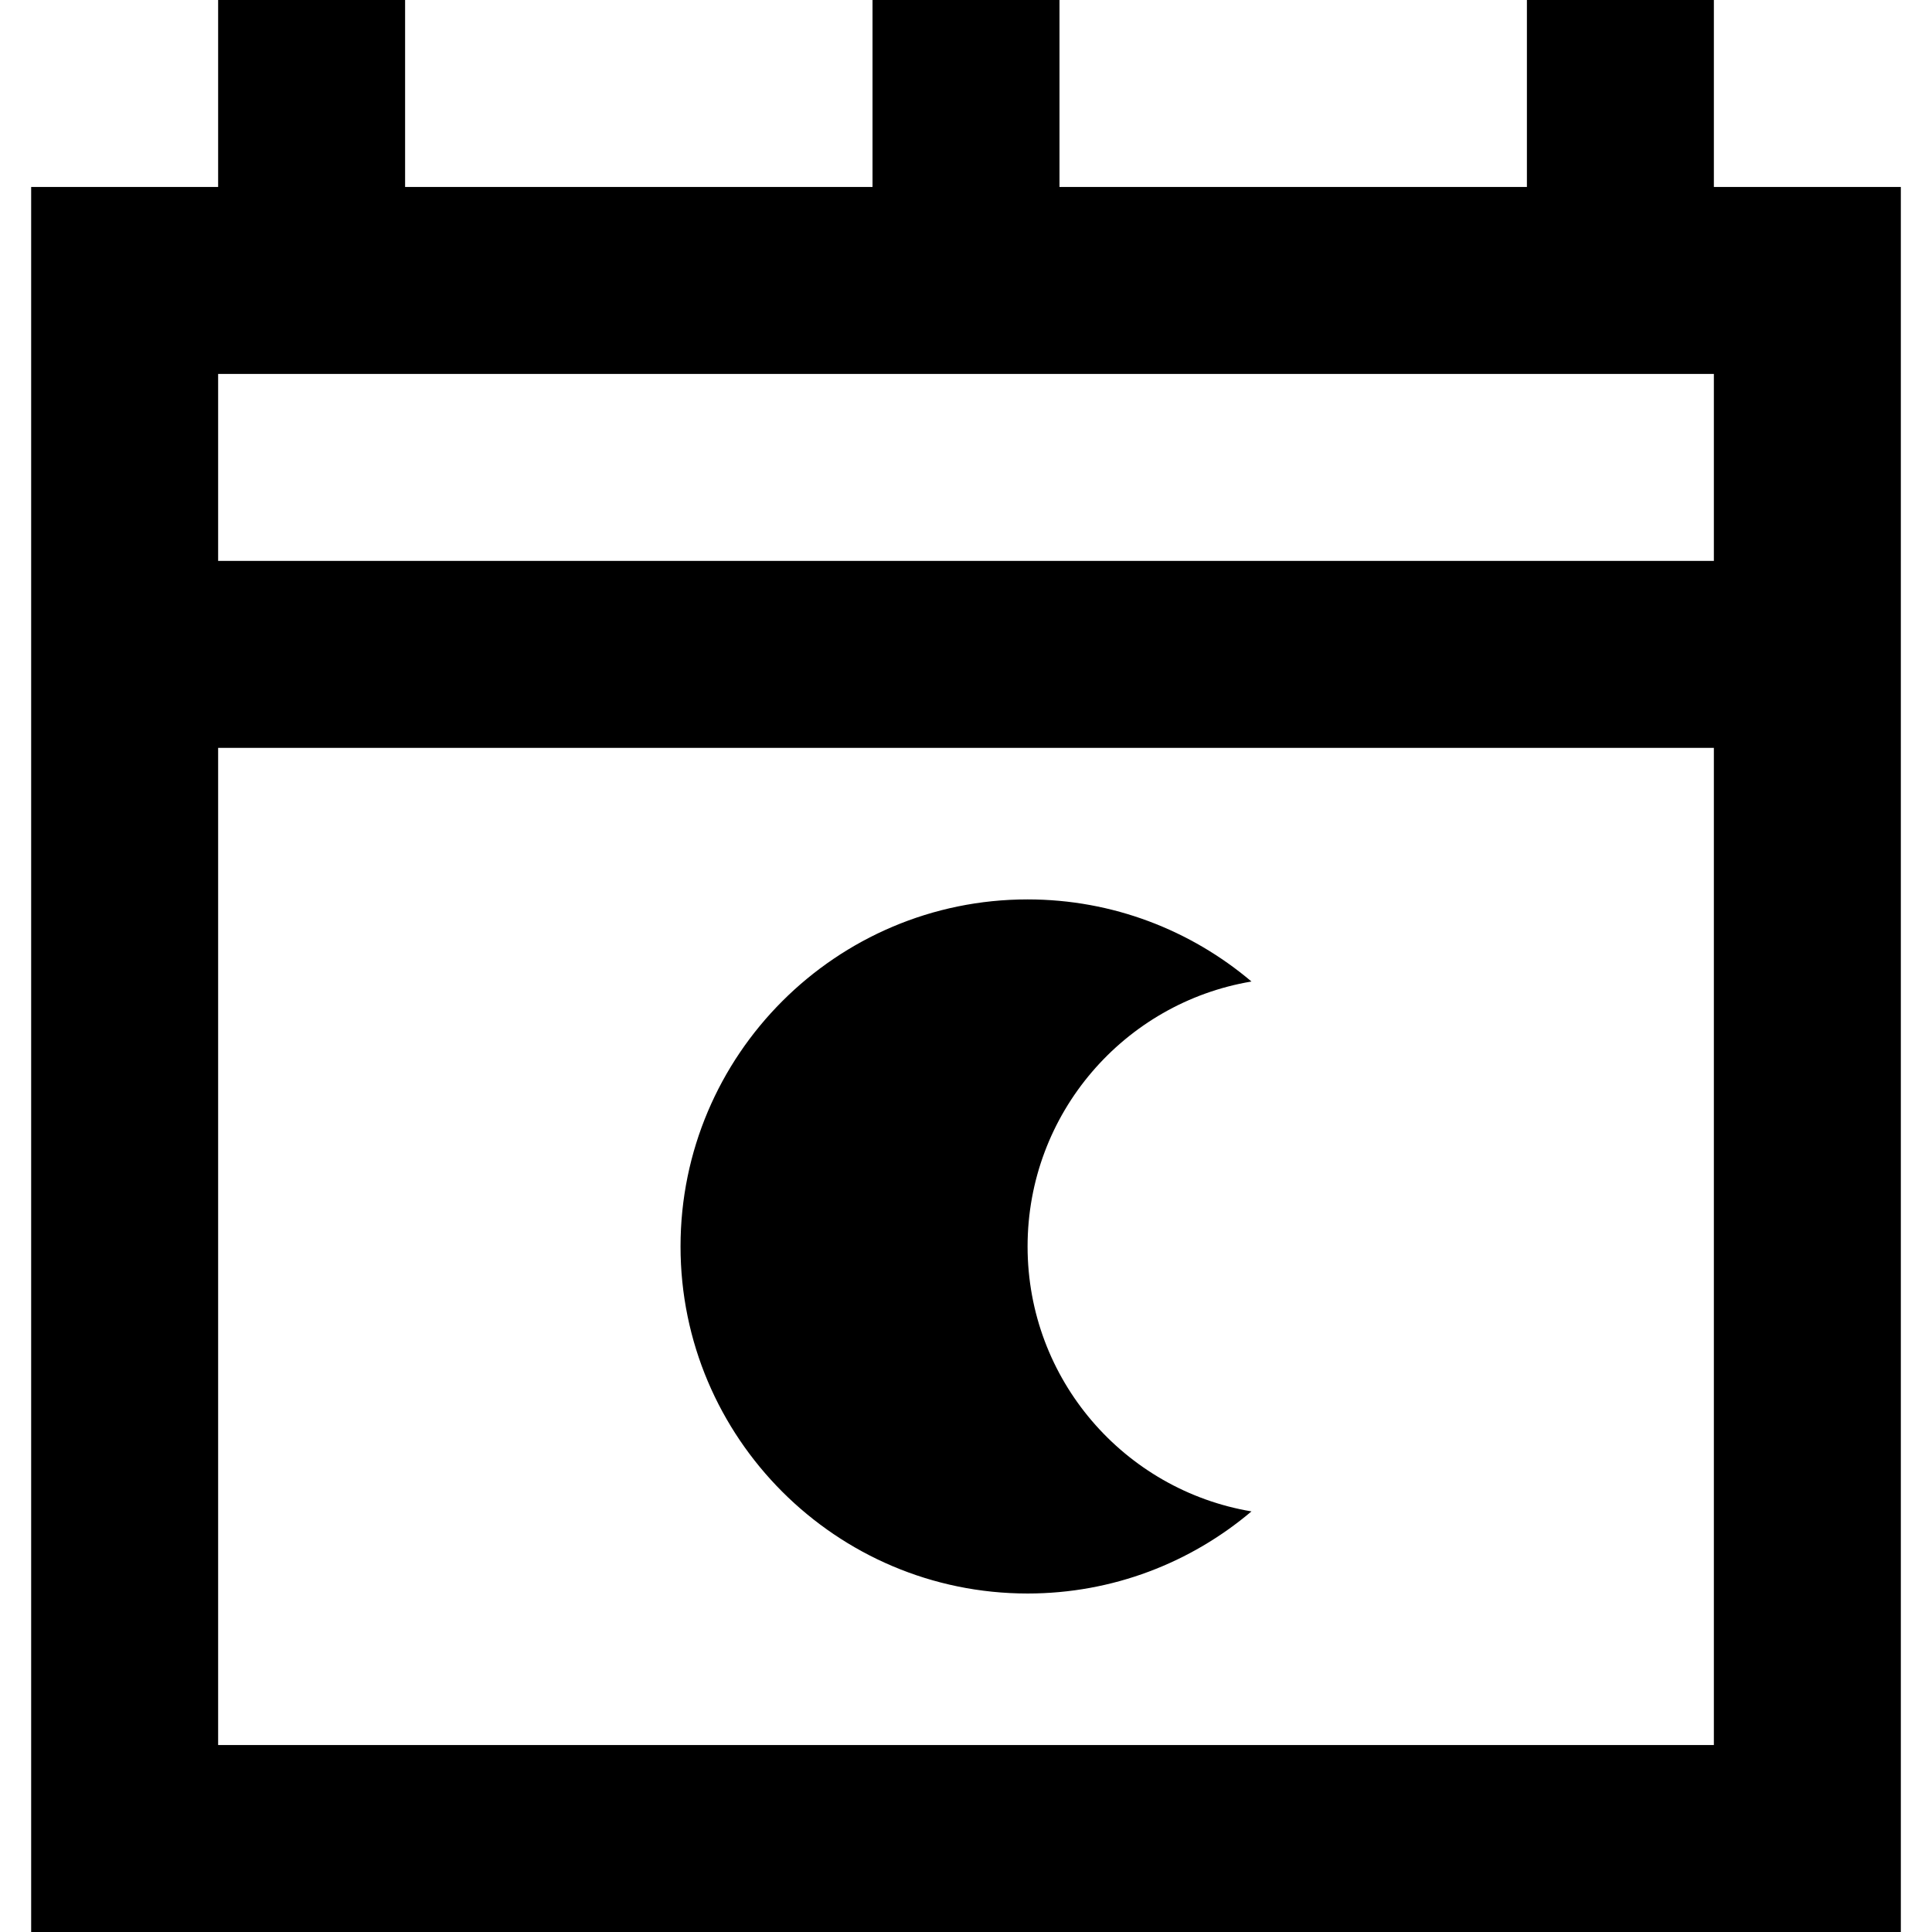 <?xml version="1.0" encoding="iso-8859-1"?>
<!-- Uploaded to: SVG Repo, www.svgrepo.com, Generator: SVG Repo Mixer Tools -->
<svg fill="#000000" height="800px" width="800px" version="1.1" id="Layer_1" xmlns="http://www.w3.org/2000/svg" xmlns:xlink="http://www.w3.org/1999/xlink" 
	 viewBox="0 0 512 512" xml:space="preserve">
<g>
	<g>
		<path d="M454.194,49.548V0h-49.548v49.548H280.774V0h-49.548v49.548H107.355V0H57.806v49.548H8.258V512h495.484V49.548H454.194z
			 M454.194,462.452H57.806V198.194h396.387V462.452z M454.194,148.645H57.806V99.097h396.387V148.645z"/>
	</g>
</g>
<g>
	<g>
		<path d="M272.32,330.323c0-35.28,25.659-64.562,59.333-70.213c-16.027-13.563-36.738-21.758-59.333-21.758
			c-50.714,0-91.972,41.256-91.972,91.972c0,50.716,41.257,91.972,91.972,91.972c22.592,0,43.304-8.194,59.333-21.758
			C297.979,394.884,272.32,365.603,272.32,330.323z"/>
	</g>
</g>
</svg>
